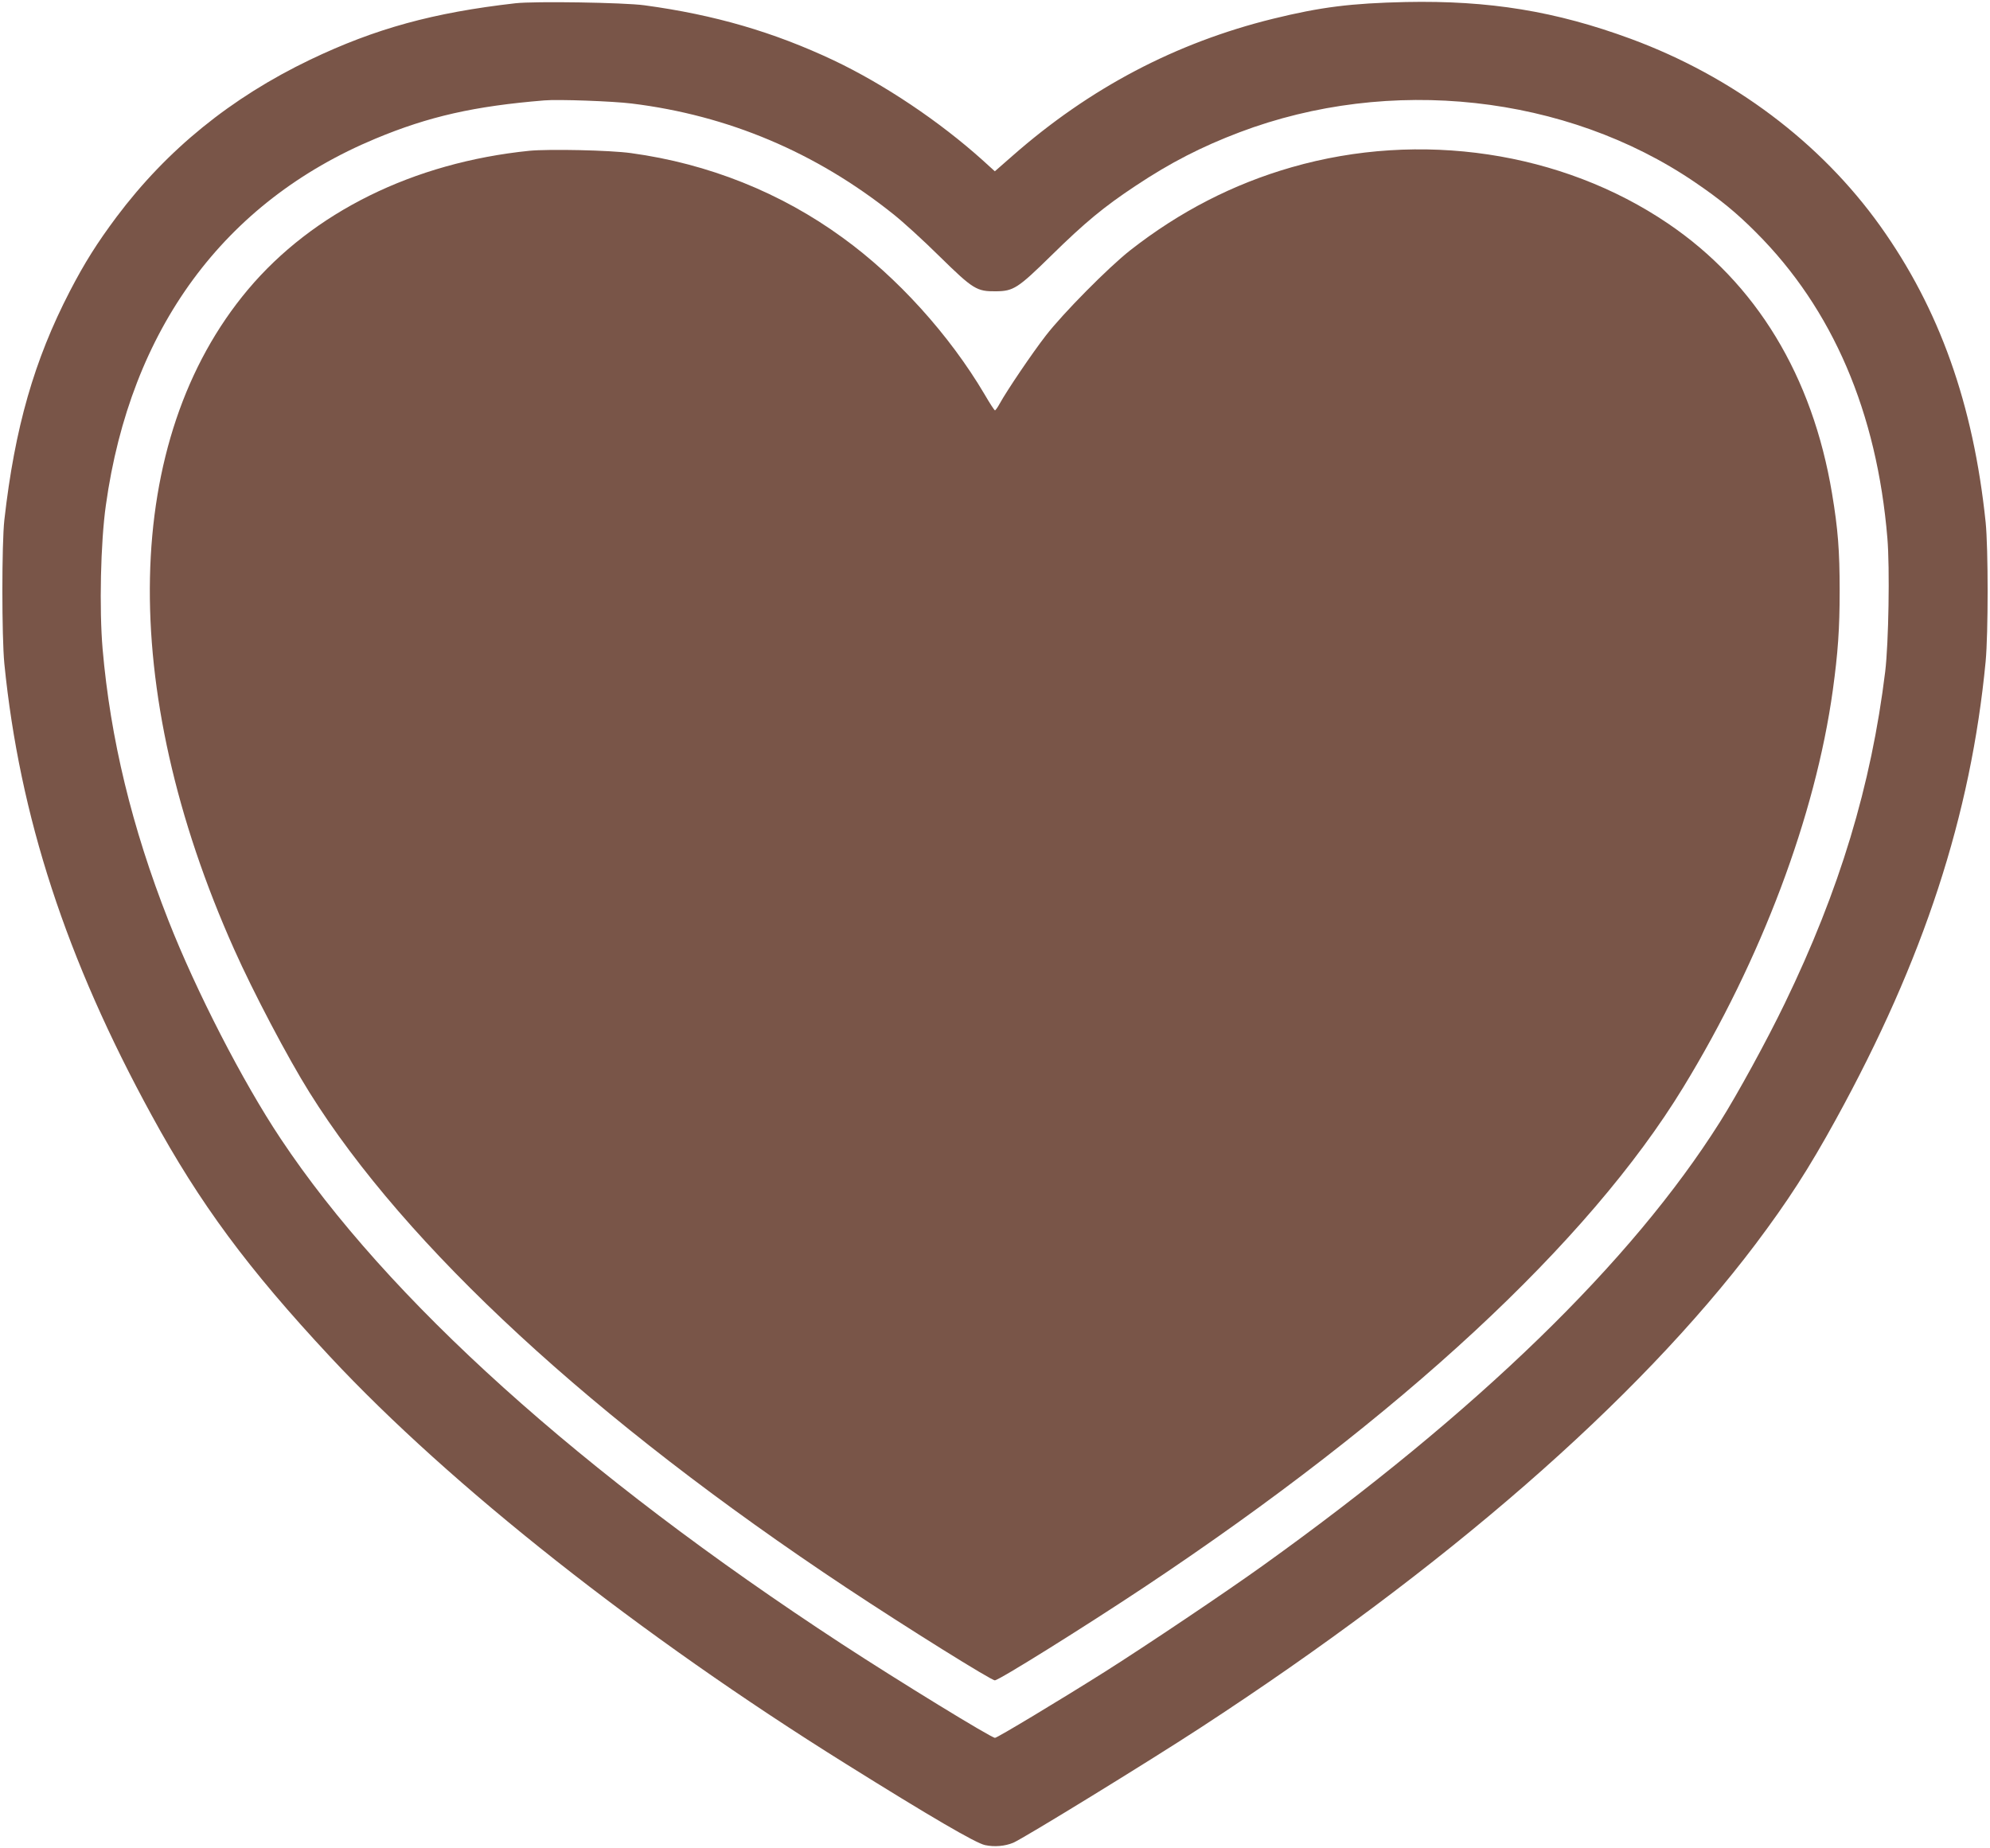 <?xml version="1.0" standalone="no"?>
<!DOCTYPE svg PUBLIC "-//W3C//DTD SVG 20010904//EN"
 "http://www.w3.org/TR/2001/REC-SVG-20010904/DTD/svg10.dtd">
<svg version="1.0" xmlns="http://www.w3.org/2000/svg"
 width="1280pt" height="1189pt" viewBox="0 0 1280 1189"
 preserveAspectRatio="xMidYMid meet">
<g transform="translate(0,1189) scale(0.1,-0.1)"
fill="#795548" stroke="none">
<path d="M3315 11869 c-528 -60 -902 -163 -1320 -363 -510 -245 -920 -578
-1245 -1011 -126 -169 -205 -294 -301 -479 -229 -443 -354 -877 -421 -1471
-17 -152 -17 -751 0 -925 98 -982 398 -1901 948 -2906 309 -567 619 -986 1148
-1553 772 -828 1995 -1794 3316 -2618 544 -340 837 -511 896 -523 60 -13 128
-7 181 15 66 28 866 519 1203 739 1575 1027 2810 2103 3571 3111 209 278 344
487 518 804 565 1028 868 1955 963 2946 17 182 17 728 0 895 -79 760 -297
1372 -678 1906 -385 539 -949 962 -1604 1204 -483 178 -910 248 -1449 237
-351 -8 -545 -32 -854 -108 -624 -154 -1178 -445 -1675 -882 l-113 -99 -77 70
c-279 251 -634 489 -960 644 -386 182 -766 293 -1217 354 -131 18 -709 27
-830 13z m748 -645 c620 -76 1185 -314 1682 -711 61 -48 196 -171 300 -274
215 -211 238 -224 360 -223 114 1 141 18 359 232 215 211 337 312 541 447 224
149 423 251 668 344 966 366 2100 242 2927 -320 163 -111 269 -197 396 -325
492 -492 777 -1157 844 -1967 16 -192 8 -673 -14 -857 -90 -734 -293 -1406
-646 -2135 -117 -242 -303 -582 -417 -763 -569 -902 -1559 -1863 -2939 -2853
-238 -171 -755 -518 -1019 -685 -292 -184 -691 -424 -705 -424 -24 0 -618 364
-984 603 -1677 1096 -2925 2220 -3611 3252 -244 366 -544 950 -722 1404 -235
598 -373 1170 -423 1746 -22 257 -13 686 21 925 158 1134 760 1952 1734 2358
343 143 635 209 1085 246 89 8 443 -5 563 -20z"/>
<path d="M3405 10920 c-746 -76 -1392 -395 -1811 -894 -808 -964 -841 -2559
-88 -4243 122 -274 345 -698 484 -920 620 -993 1830 -2110 3454 -3187 391
-259 931 -596 955 -596 26 0 572 341 962 600 1650 1098 2858 2218 3466 3215
502 822 850 1747 962 2555 33 241 44 394 44 640 0 258 -11 398 -49 625 -126
757 -488 1353 -1055 1737 -684 464 -1594 600 -2421 362 -376 -108 -720 -285
-1038 -534 -139 -109 -433 -406 -544 -550 -86 -111 -248 -350 -296 -437 -13
-24 -27 -43 -30 -43 -4 0 -34 46 -67 103 -227 384 -561 753 -913 1008 -398
290 -863 476 -1361 544 -136 19 -527 27 -654 15z"/>
</g>
</svg>
